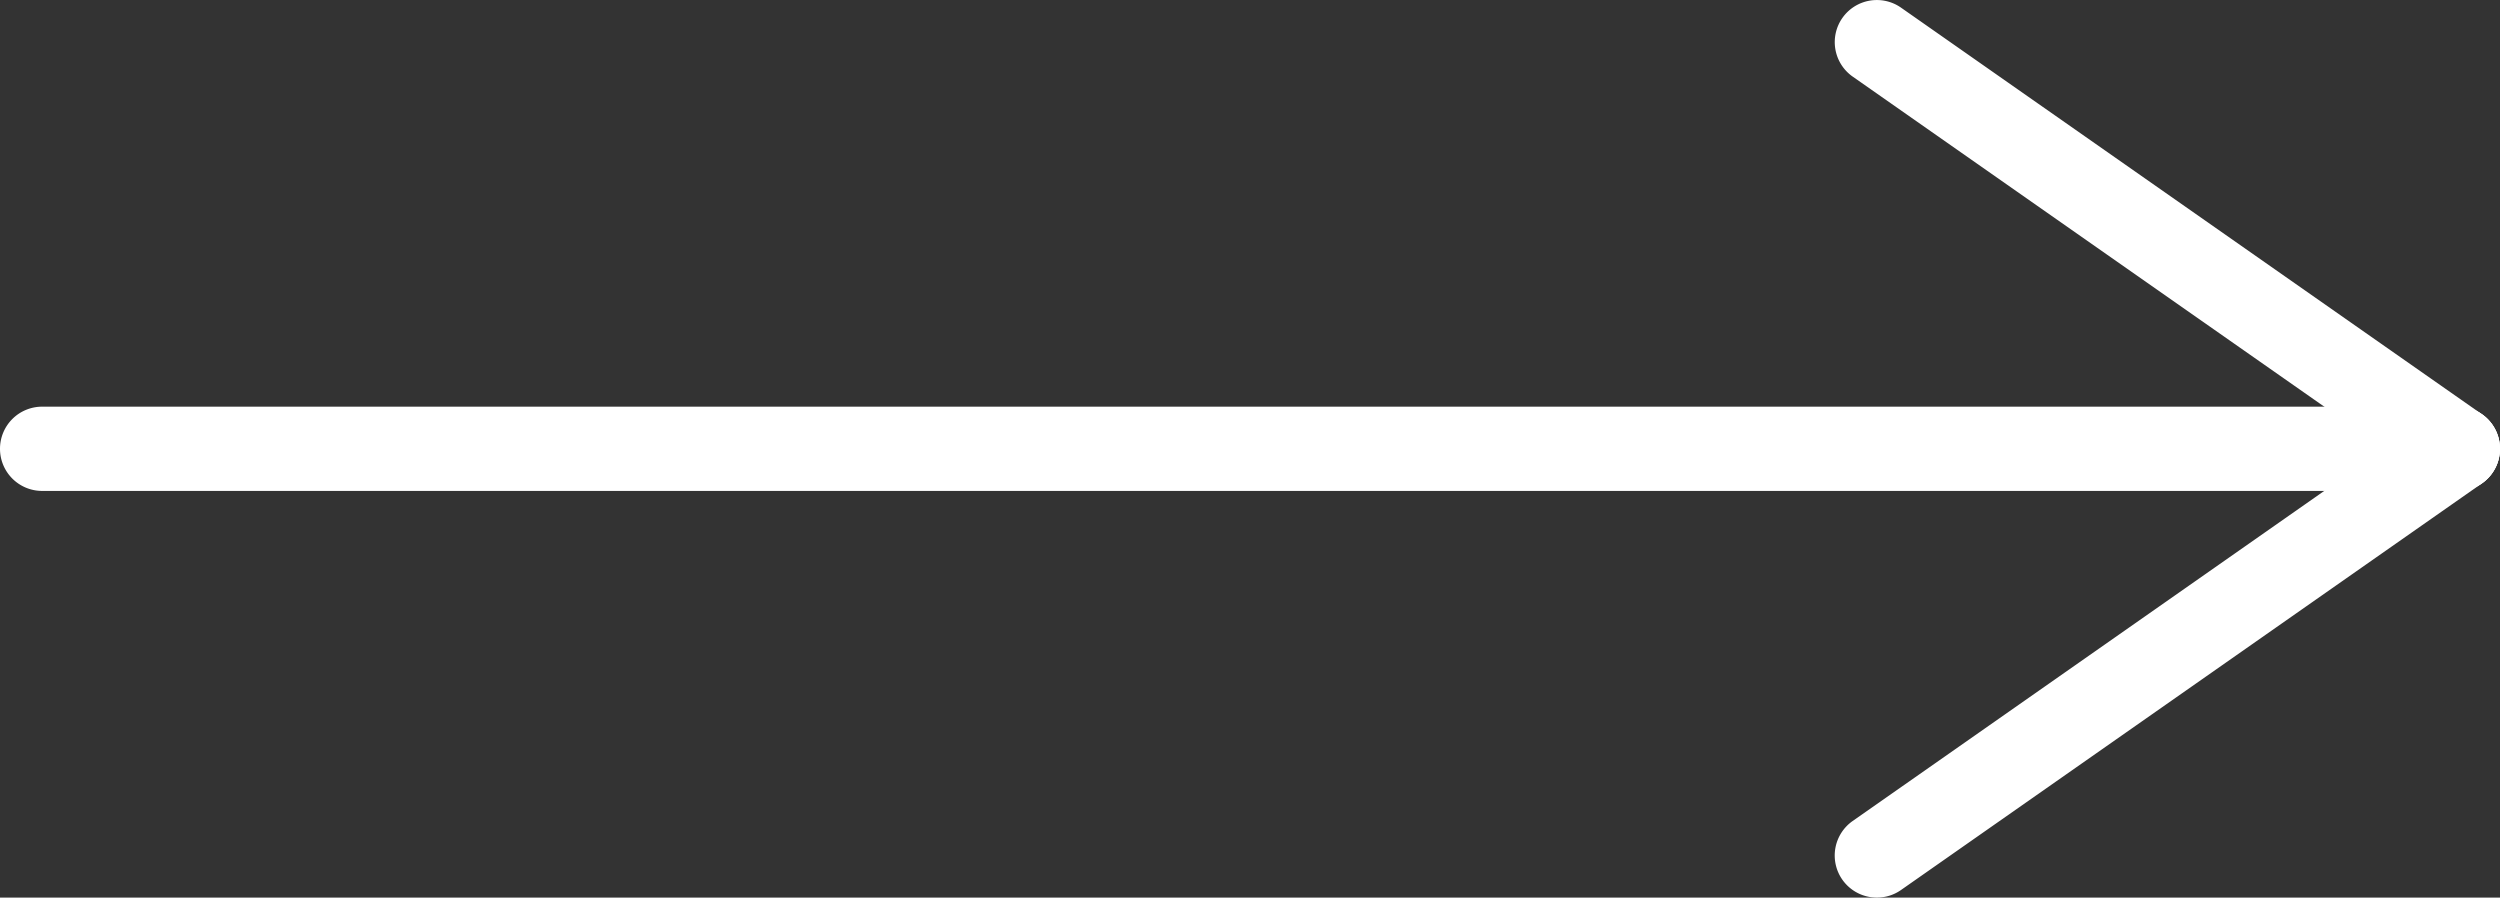 <svg xmlns="http://www.w3.org/2000/svg" width="44.508" height="15.98" viewBox="0 0 44.508 15.98"><rect x="0" y="0" width="44.508" height="15.98" fill="#333333" stroke="none"/><g transform="translate(14.796 0.75)"><path d="M43.008.75H0A.75.75,0,0,1-.75,0,.75.75,0,0,1,0-.75H43.008a.75.75,0,0,1,.75.75A.75.75,0,0,1,43.008.75Z" transform="translate(-14.046 7.24)" fill="#fff"/><path d="M10.343,7.99a.747.747,0,0,1-.429-.136L-.43.614A.75.75,0,0,1-.614-.43.75.75,0,0,1,.43-.614l10.343,7.24a.75.75,0,0,1-.431,1.364Z" transform="translate(18.618 0)" fill="#fff"/><path d="M0,7.99a.749.749,0,0,1-.615-.32A.75.75,0,0,1-.43,6.626L9.913-.614a.75.75,0,0,1,1.045.184A.75.75,0,0,1,10.774.614L.43,7.855A.747.747,0,0,1,0,7.99Z" transform="translate(18.618 7.24)" fill="#fff"/></g></svg>